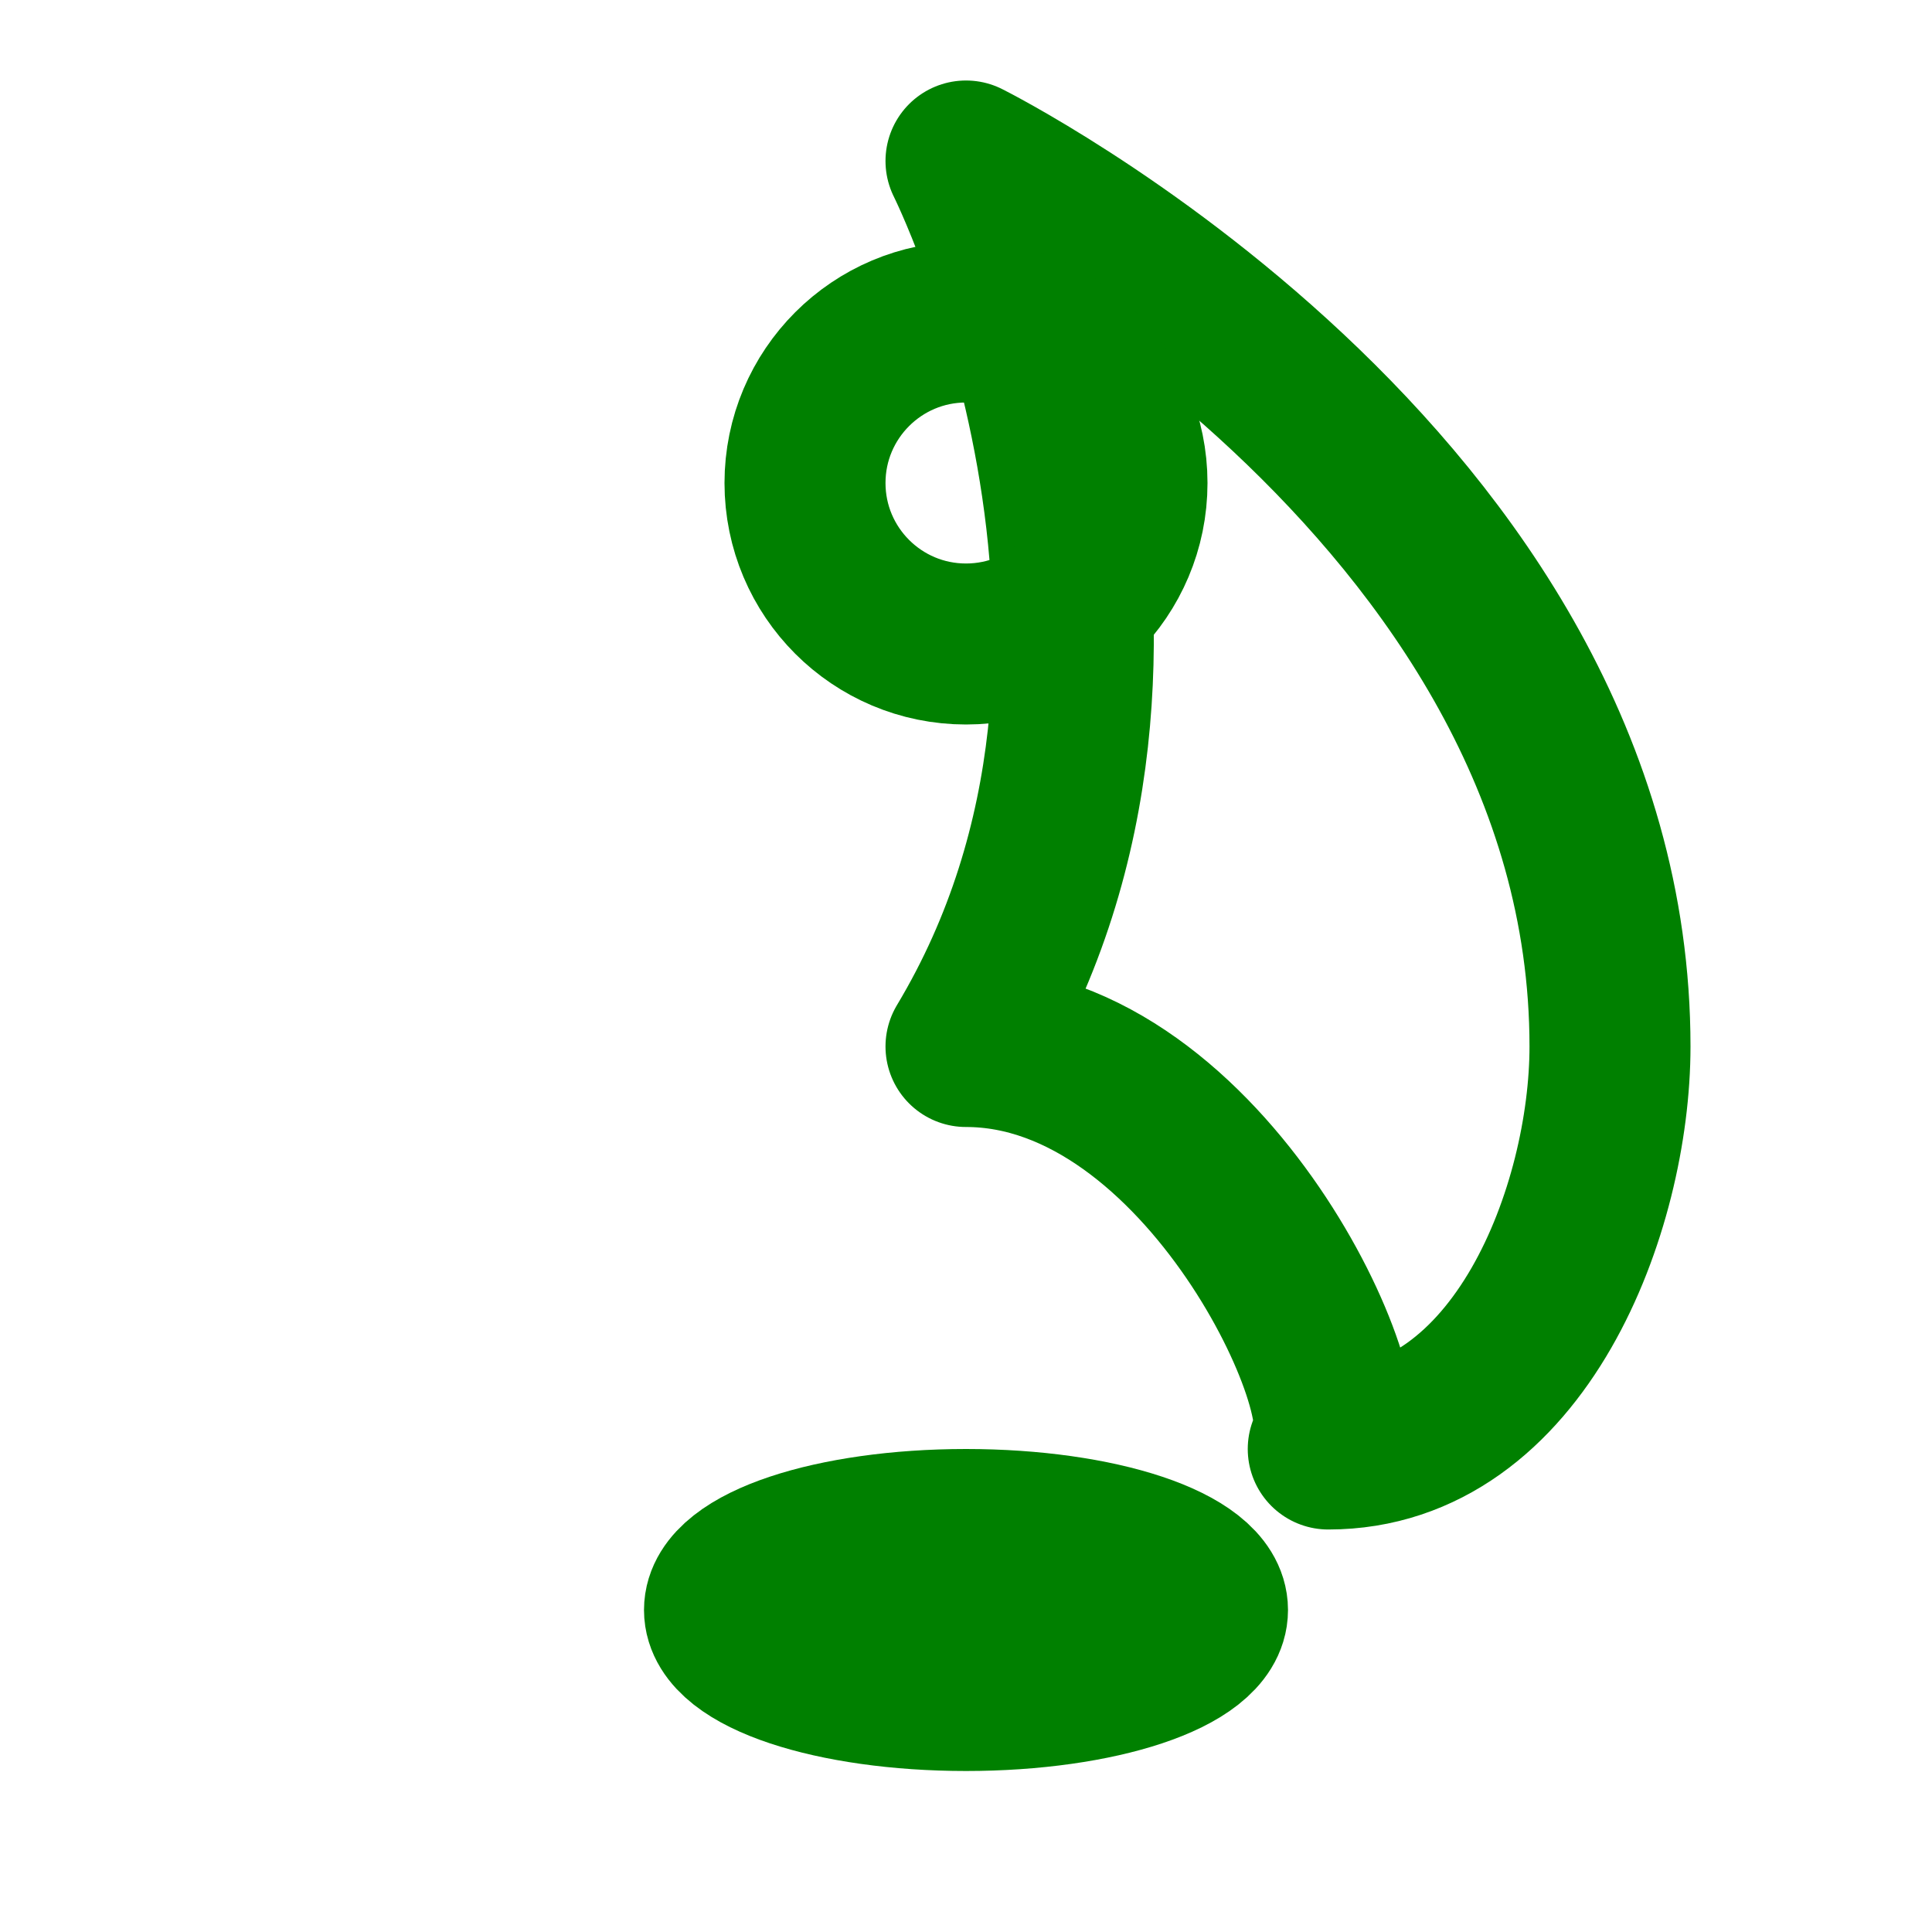 <svg width="200" height="200" xmlns="http://www.w3.org/2000/svg" viewBox="0 0 24 24" fill="none" stroke="green" stroke-width="2" stroke-linecap="round" stroke-linejoin="round">
  <path d="M12 2s3 6 0 11c3 0 5 4.5 4.5 5 2.39 0 3.5-3 3.5-5C20 6 12 2 12 2z"/>
  <ellipse cx="12" cy="20" rx="3" ry="1"/>
  <circle cx="12" cy="6" r="2"/>
</svg>